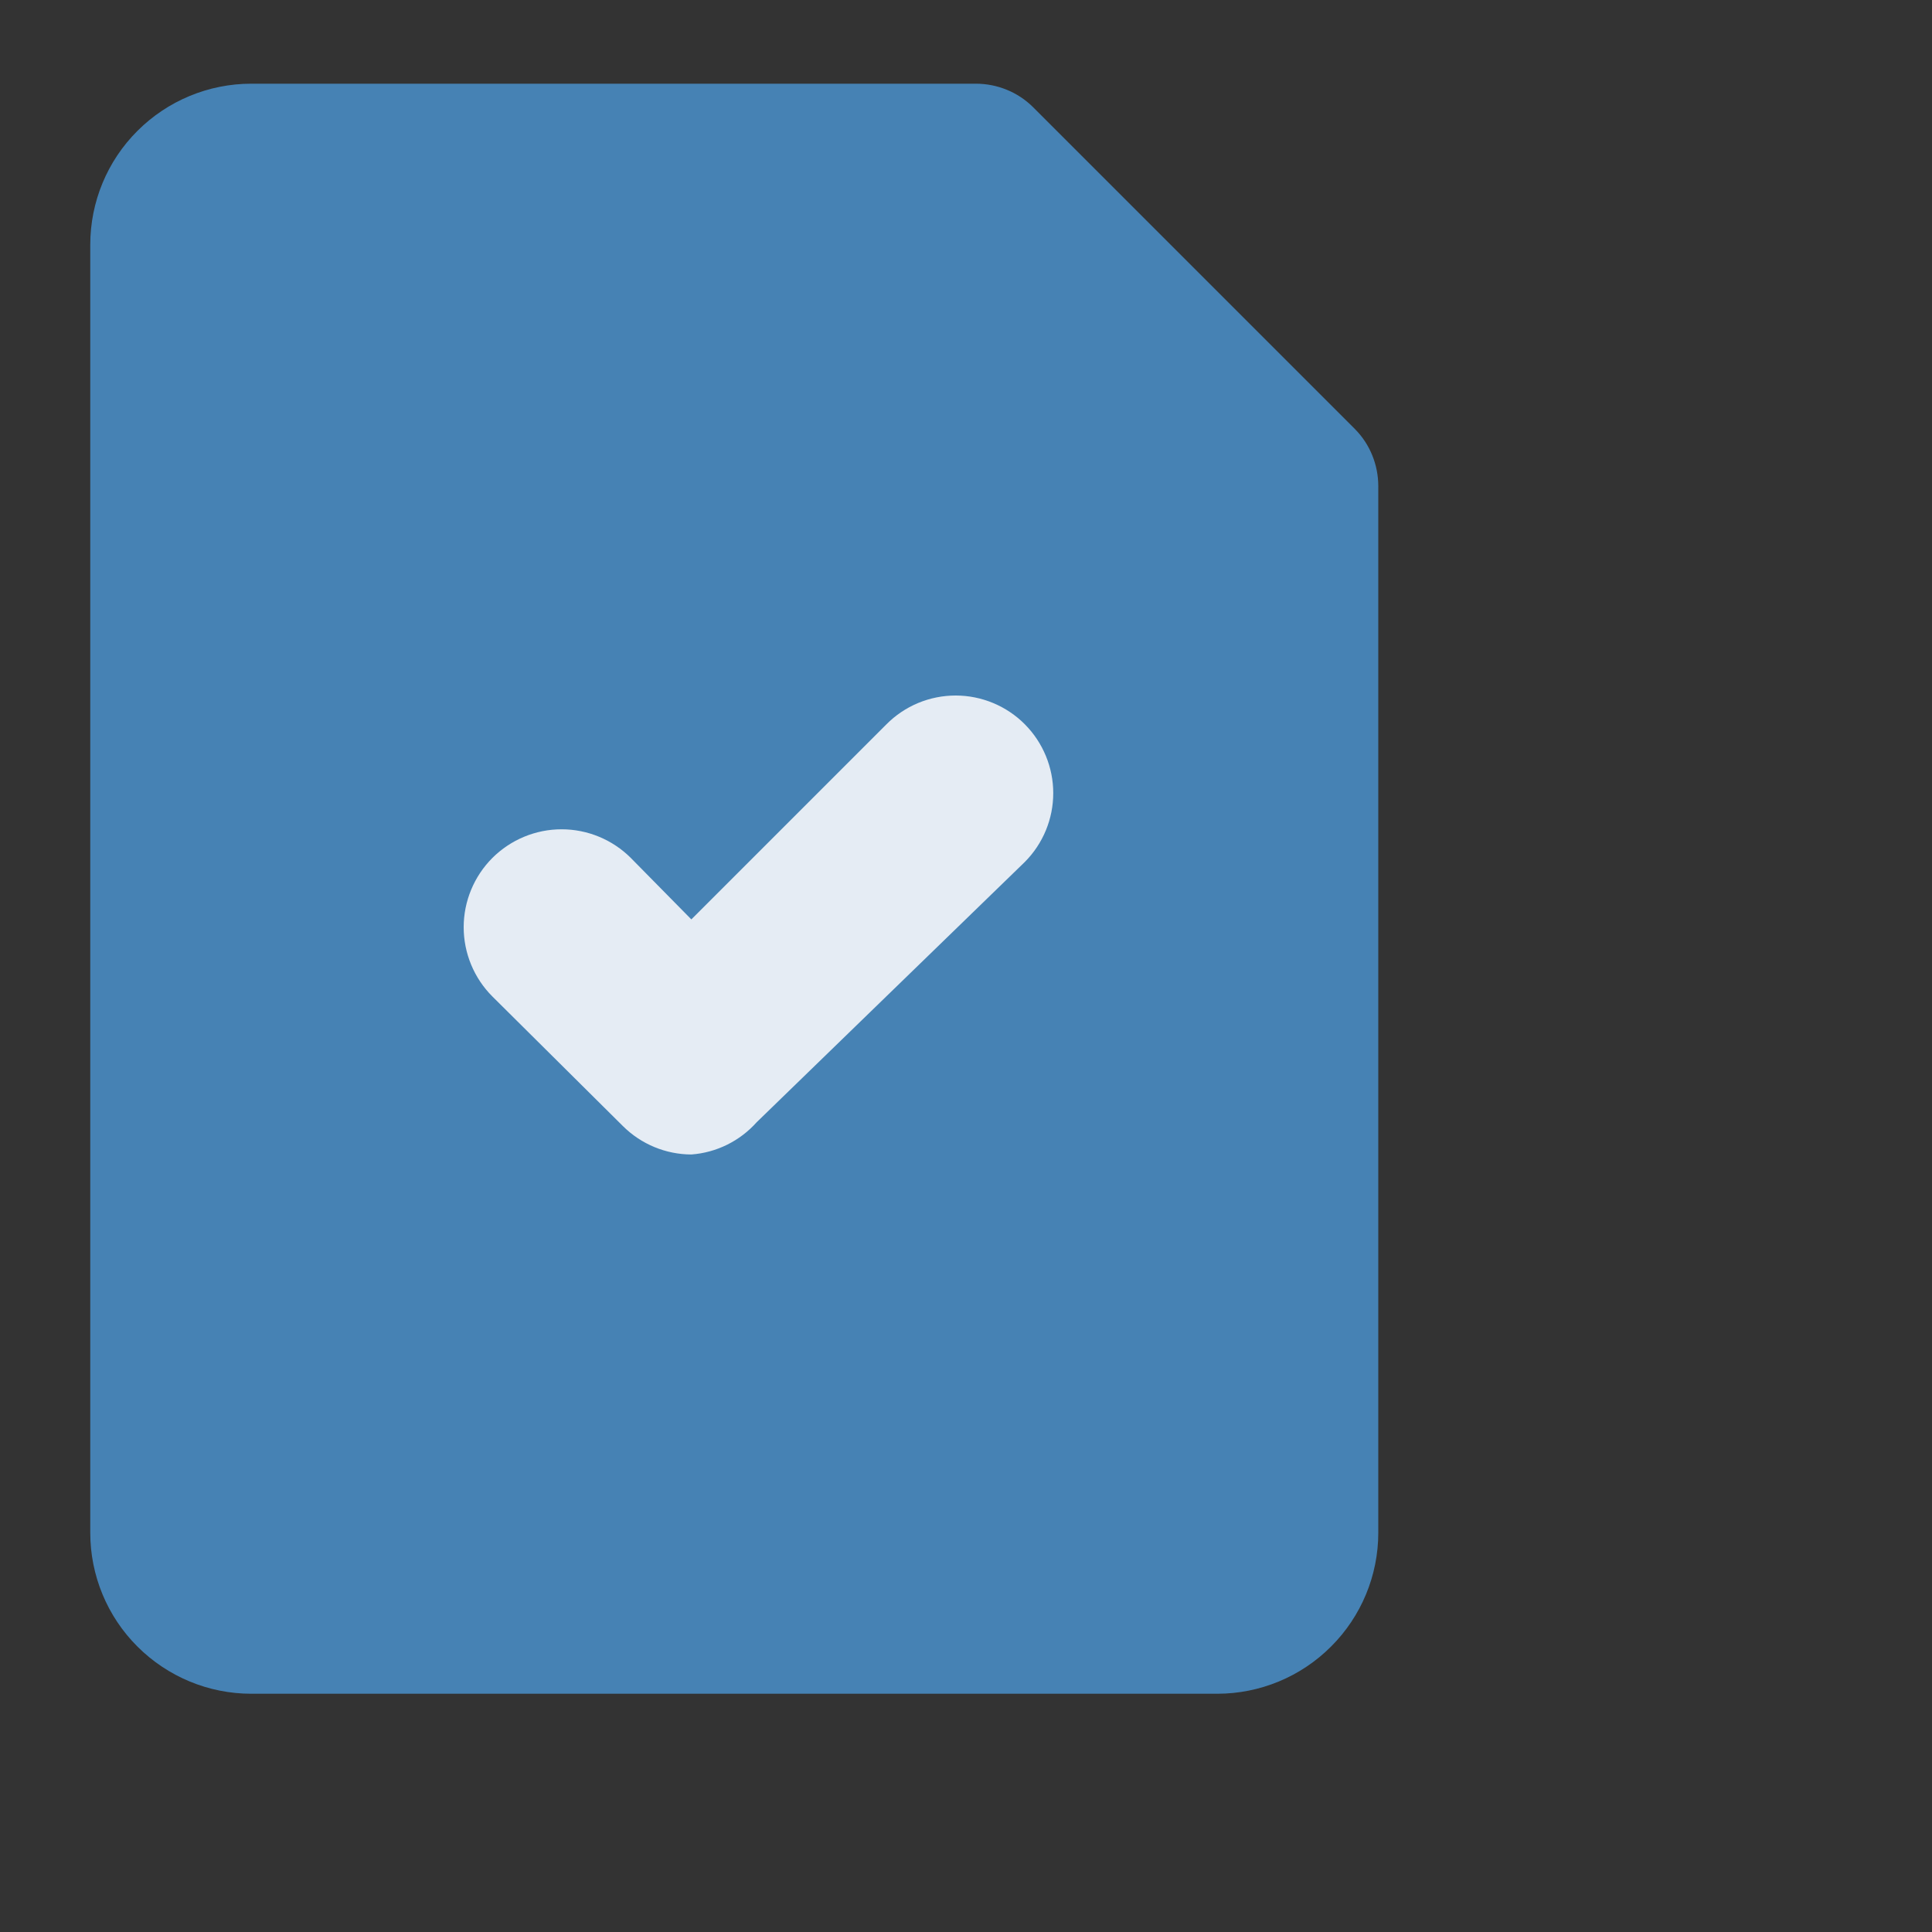 <?xml version="1.0" encoding="UTF-8"?> <svg xmlns="http://www.w3.org/2000/svg" width="25" height="25" viewBox="0 0 25 25" fill="none"><rect x="0" y="0" width="25" height="25" fill="#333333" stroke="none"/><path d="M17.533 5.552L13.366 1.385C13.269 1.289 13.153 1.212 13.026 1.161C12.899 1.109 12.763 1.083 12.626 1.083H3.251C2.699 1.083 2.169 1.303 1.778 1.694C1.387 2.084 1.168 2.614 1.168 3.167V19.833C1.168 20.386 1.387 20.916 1.778 21.306C2.169 21.697 2.699 21.917 3.251 21.917H15.751C16.304 21.917 16.834 21.697 17.224 21.306C17.615 20.916 17.835 20.386 17.835 19.833V6.292C17.835 6.155 17.809 6.019 17.757 5.892C17.706 5.765 17.629 5.649 17.533 5.552Z" fill="#4682B4"></path><path d="M8.946 14.939C8.615 14.938 8.297 14.806 8.062 14.573L6.371 12.894C6.134 12.657 6 12.334 6 11.998C6 11.662 6.134 11.34 6.371 11.102C6.609 10.865 6.931 10.731 7.267 10.731C7.603 10.731 7.926 10.865 8.163 11.102L8.946 11.897L11.47 9.373C11.587 9.255 11.727 9.161 11.88 9.097C12.034 9.033 12.199 9 12.366 9C12.533 9 12.697 9.033 12.851 9.097C13.005 9.161 13.145 9.255 13.262 9.373C13.497 9.61 13.629 9.93 13.629 10.263C13.629 10.597 13.497 10.916 13.262 11.153L9.791 14.522C9.574 14.765 9.271 14.915 8.946 14.939Z" fill="#E5ECF4"></path></svg> 